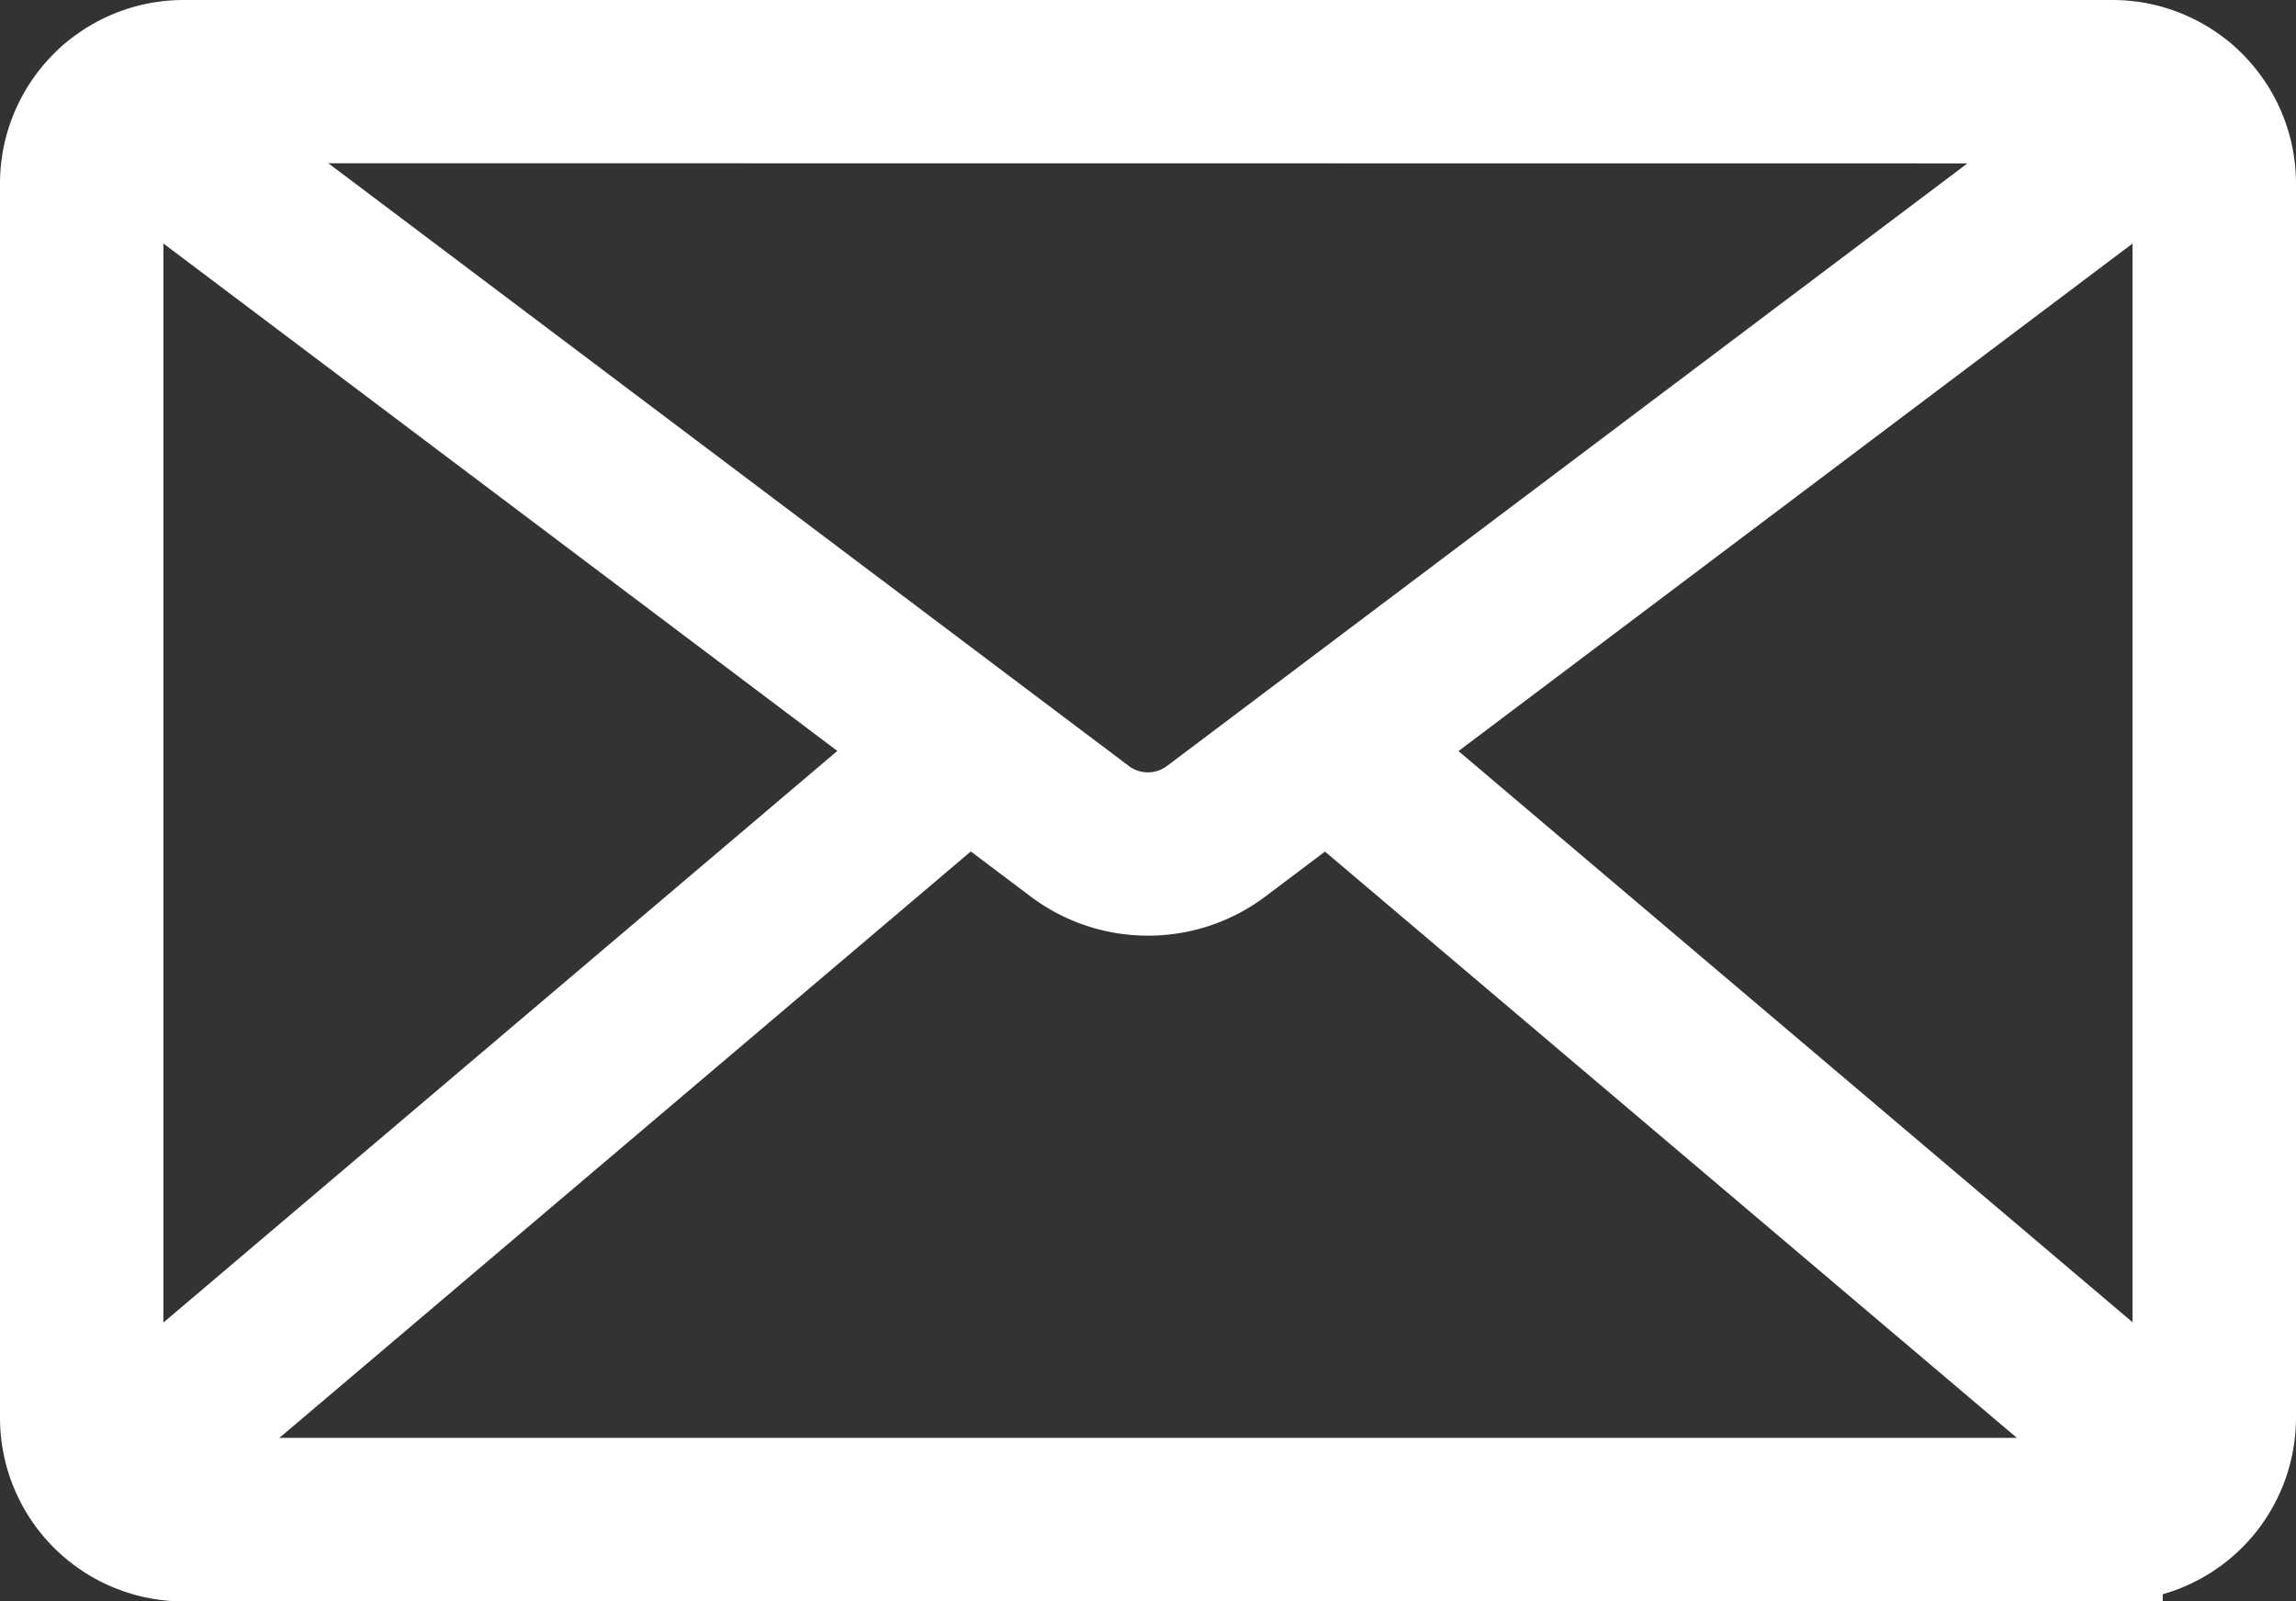 <svg xmlns="http://www.w3.org/2000/svg" width="22.847" height="15.933" viewBox="0 0 22.847 15.933">
  <rect x="0" y="0" width="22.847" height="15.933" fill="#333333" stroke="none"/>
  <g id="email" transform="translate(0.5 0.5)">
    <path id="Path_6402" data-name="Path 6402" d="M22.521,27.441H3.326A1.328,1.328,0,0,1,2,26.114V13.834a1.327,1.327,0,0,1,1.326-1.326H22.52a1.327,1.327,0,0,1,1.327,1.326V26.114a1.328,1.328,0,0,1-1.326,1.326ZM3.326,13.132a.7.7,0,0,0-.7.7V26.114a.7.7,0,0,0,.7.7H22.52a.7.7,0,0,0,.7-.7V13.834a.7.7,0,0,0-.7-.7Z" transform="translate(-2 -12.508)" fill="#fff" stroke="#fff" stroke-width="1"/>
    <path id="Path_6403" data-name="Path 6403" d="M13.7,21.362a1.436,1.436,0,0,1-.864-.287L3.255,13.862a.312.312,0,0,1,.375-.5l9.581,7.213a.816.816,0,0,0,.977,0l9.583-7.213a.312.312,0,1,1,.375.5l-9.581,7.213a1.436,1.436,0,0,1-.864.287Z" transform="translate(-2.777 -13.053)" fill="#fff" stroke="#fff" stroke-width="1"/>
    <path id="Path_6404" data-name="Path 6404" d="M3,41.643a.312.312,0,0,1-.2-.55L11.4,33.8a.312.312,0,0,1,.4.476L3.2,41.569A.31.31,0,0,1,3,41.643Z" transform="translate(-2.47 -27.104)" fill="#fff" stroke="#fff" stroke-width="1"/>
    <path id="Path_6405" data-name="Path 6405" d="M50.656,41.643a.31.31,0,0,1-.2-.074l-8.608-7.293a.312.312,0,0,1,.4-.476l8.608,7.293a.312.312,0,0,1-.2.55Z" transform="translate(-29.335 -27.104)" fill="#fff" stroke="#fff" stroke-width="1"/>
  </g>
</svg>
